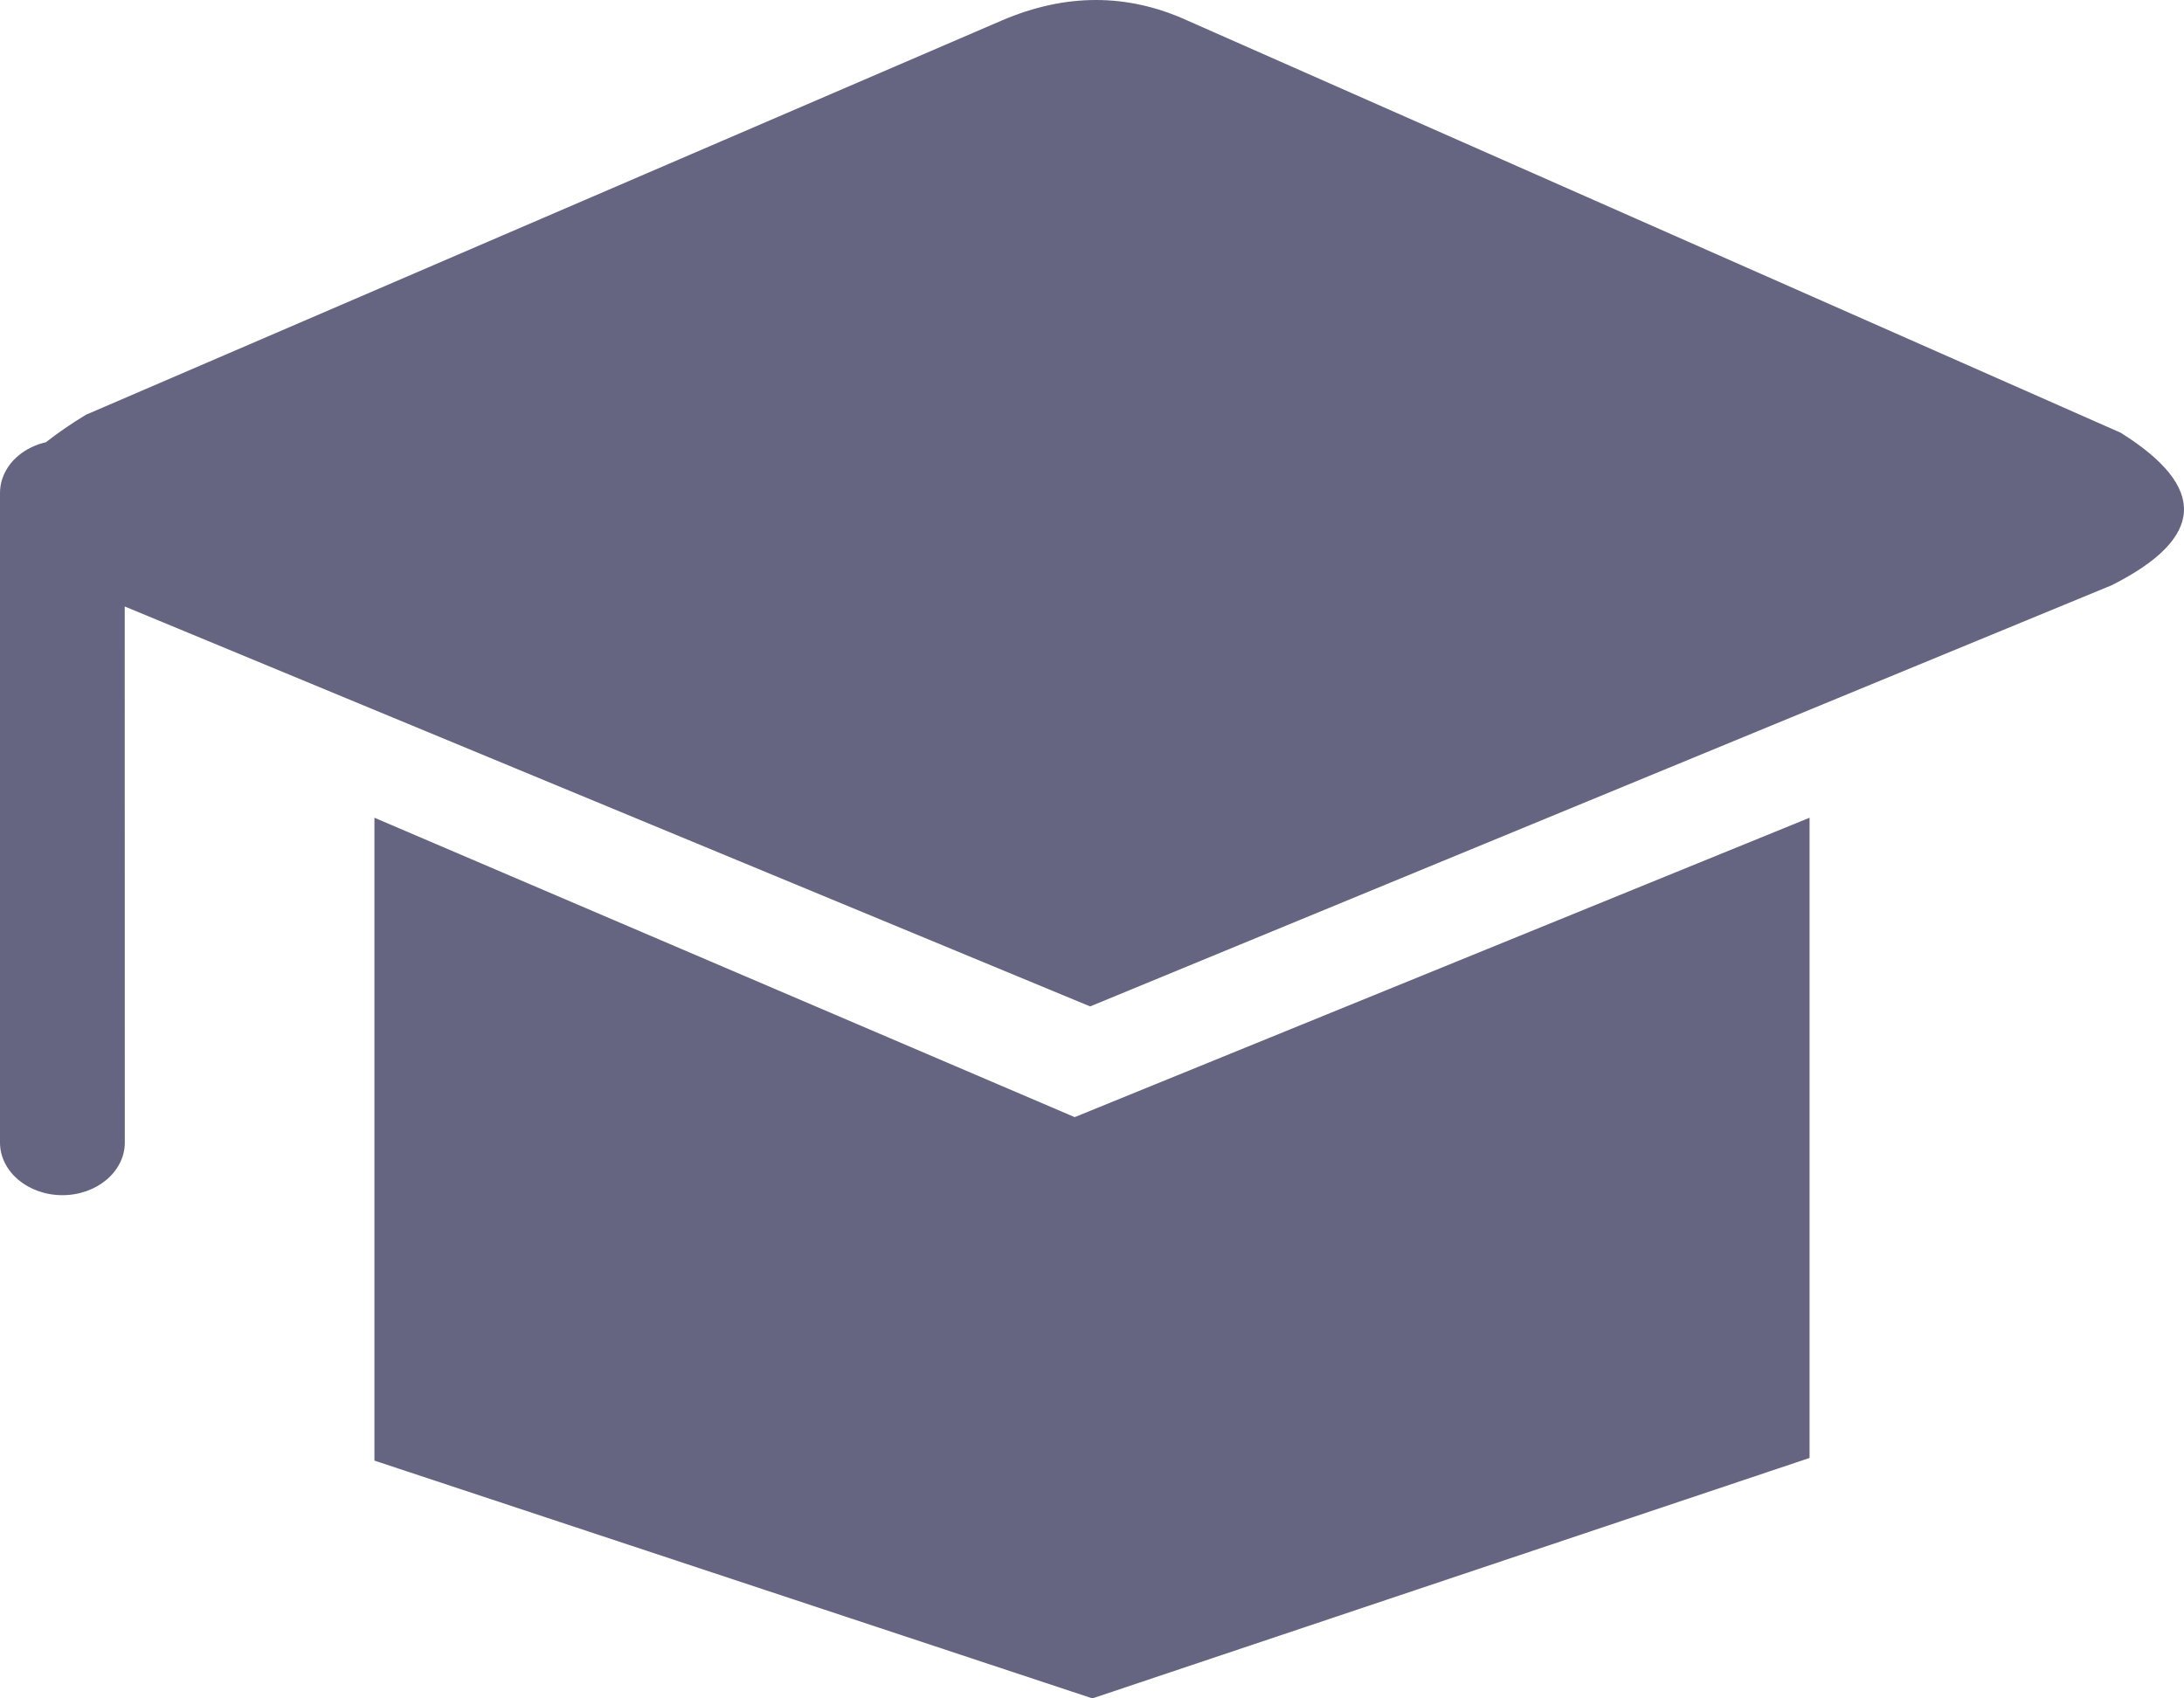 <?xml version="1.0" encoding="UTF-8"?>
<svg width="27px" height="21px" viewBox="0 0 27 21" version="1.1" xmlns="http://www.w3.org/2000/svg" xmlns:xlink="http://www.w3.org/1999/xlink">
    <!-- Generator: Sketch 63.1 (92452) - https://sketch.com -->
    <title>icon_baike</title>
    <desc>Created with Sketch.</desc>
    <g id="页面-1" stroke="none" stroke-width="1" fill="none" fill-rule="evenodd">
        <g id="再担保-首页0725" transform="translate(-1377, -1686)" fill="#656581" fill-rule="nonzero">
            <g id="侧边悬浮" transform="translate(1350, 1507)">
                <g id="编组-12" transform="translate(0, 160)">
                    <g id="icon_baike" transform="translate(27, 19)">
                        <path d="M22.371,10.111 L22.371,18.027 L13.505,21 L4.629,18.06 L4.629,10.111 L13.286,13.813 L22.371,10.111 Z M14.675,0.252 L26.218,5.351 C27.296,6.026 27.259,6.654 26.109,7.235 L13.477,12.444 L1.542,7.499 L1.543,14.127 C1.543,14.486 1.197,14.778 0.771,14.778 C0.345,14.778 0,14.486 0,14.127 L0,6.096 C0,5.923 0.081,5.757 0.226,5.635 C0.322,5.554 0.44,5.497 0.568,5.468 C0.707,5.358 0.871,5.245 1.061,5.129 L12.388,0.252 C13.173,-0.084 13.935,-0.084 14.675,0.252 Z" id="形状结合"></path>
                    </g>
                </g>
            </g>
        </g>
    </g>
</svg>